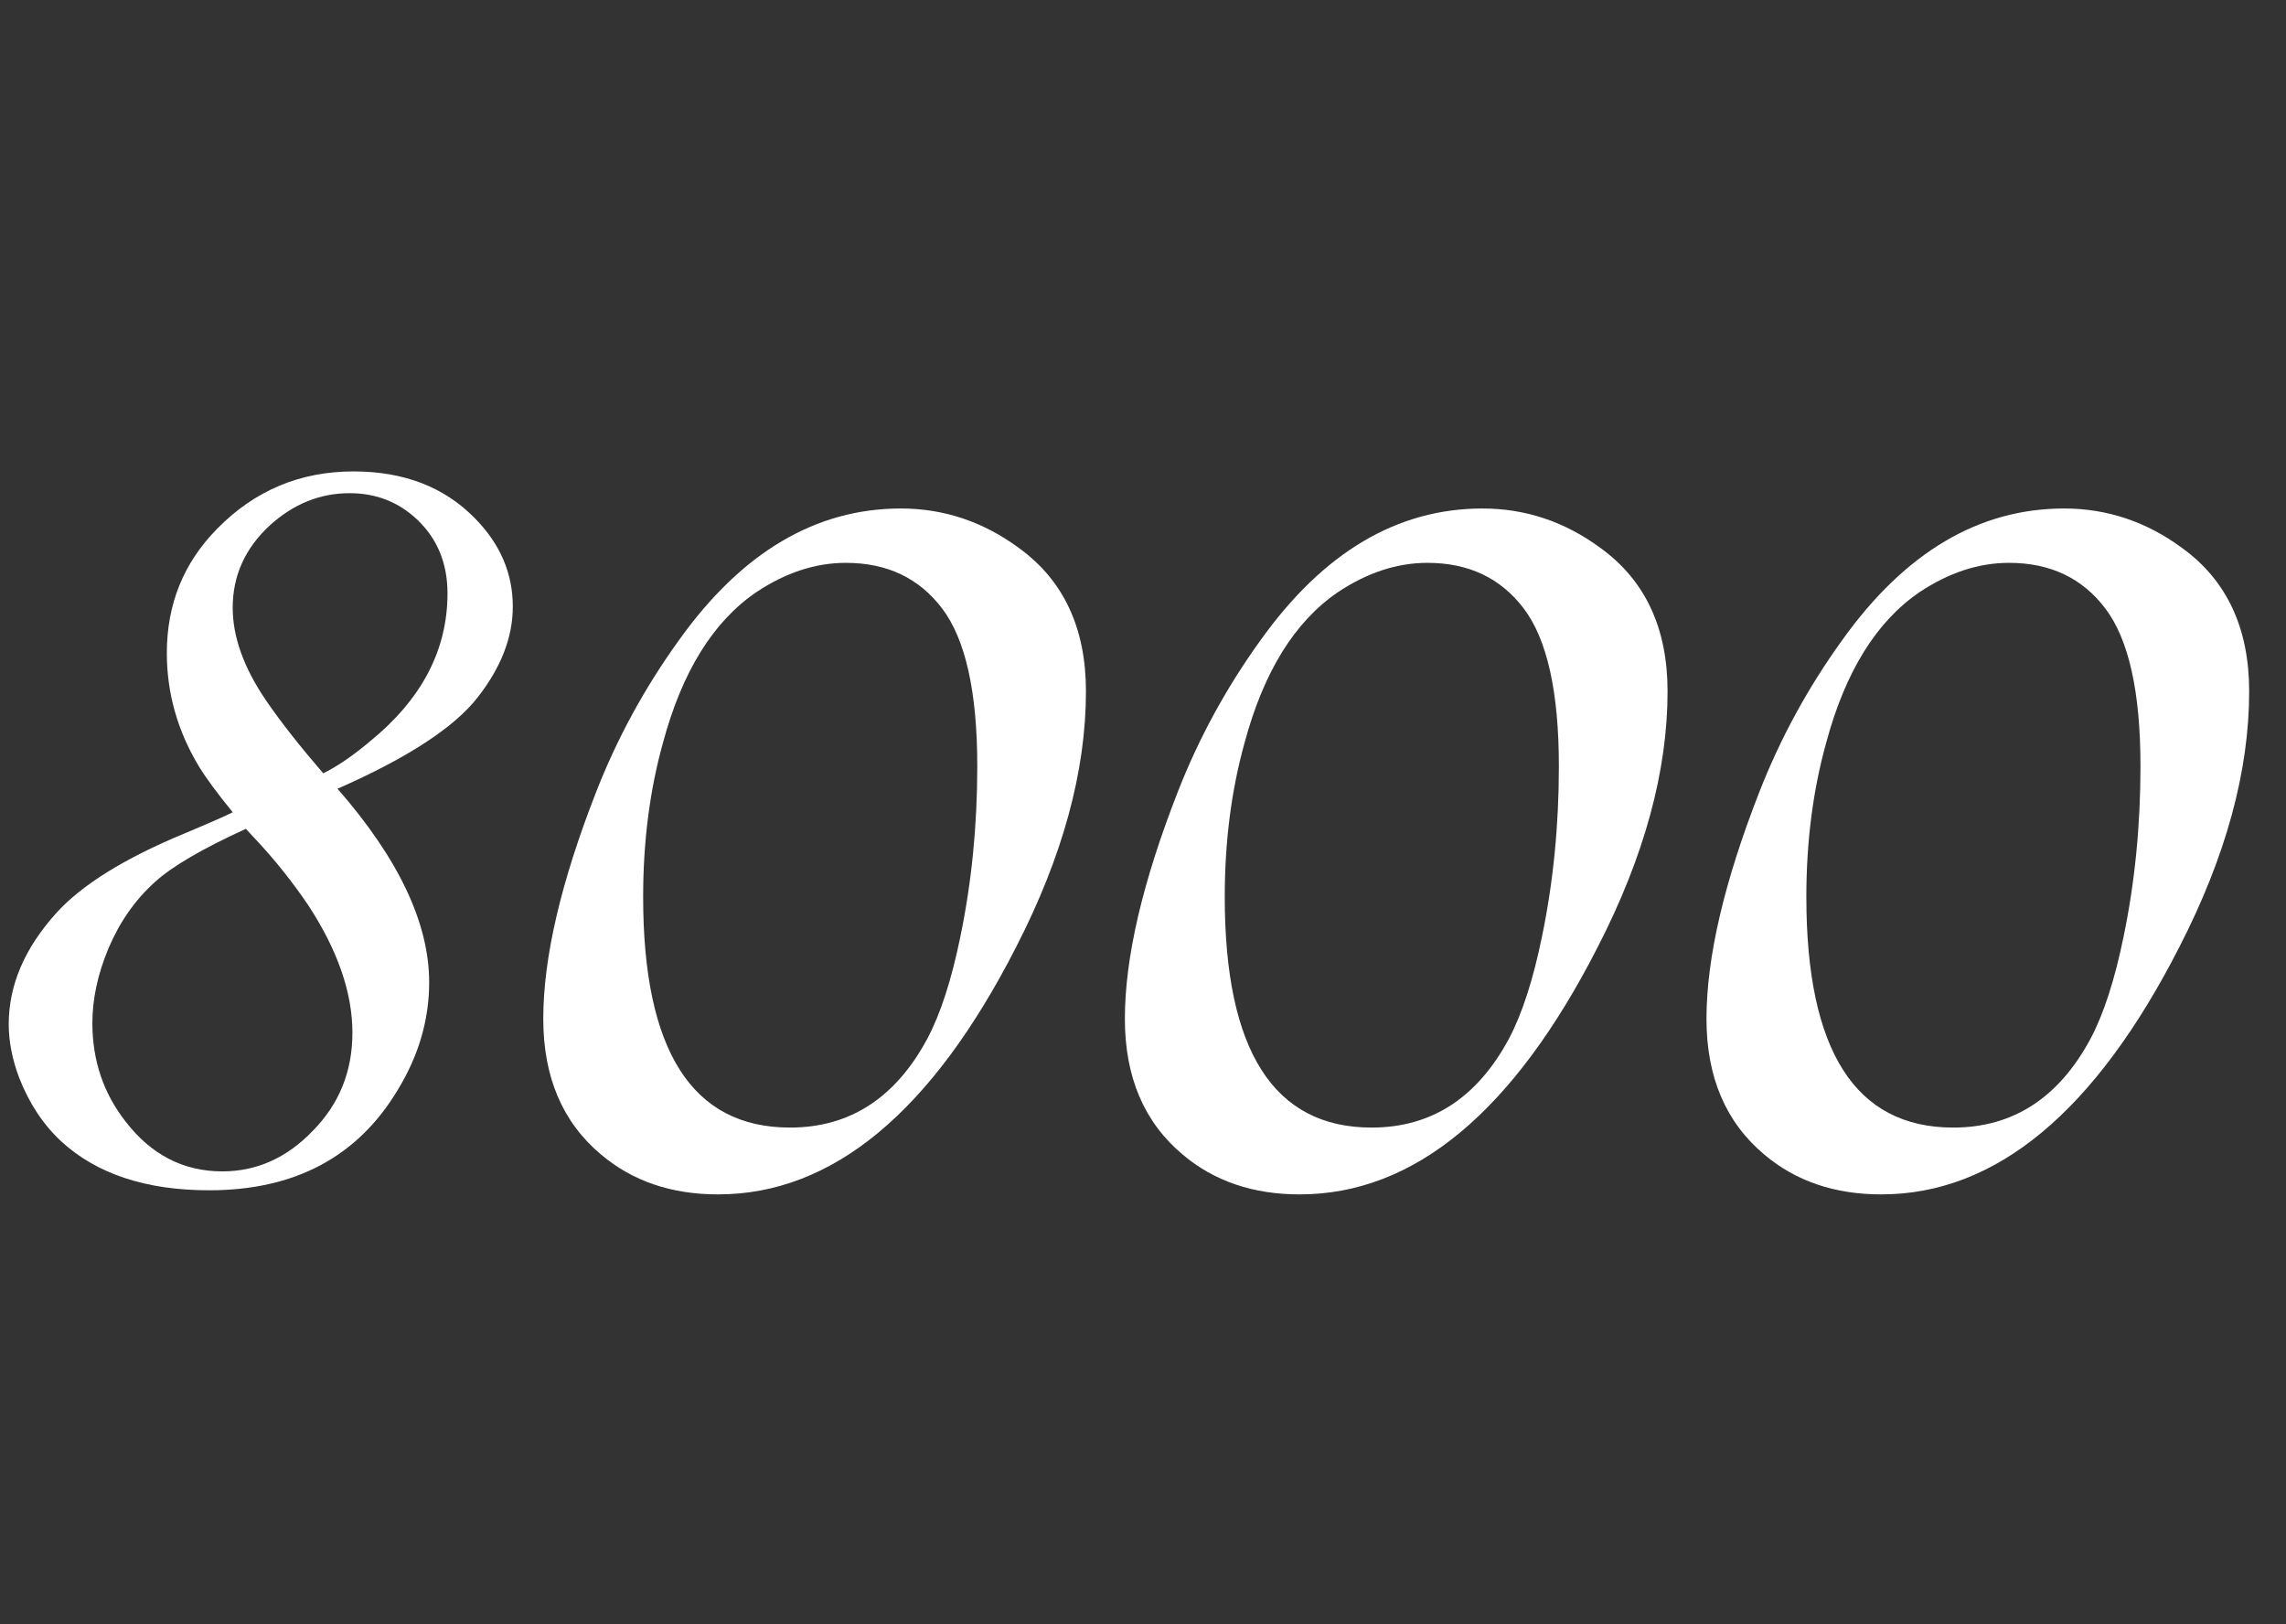 <?xml version="1.0" encoding="UTF-8"?> <svg xmlns="http://www.w3.org/2000/svg" width="152" height="108" viewBox="0 0 152 108" fill="none"><rect x="0" y="0" width="152" height="108" fill="#333333" stroke="none"/><path d="M22.442 52.444C26.505 57.091 28.536 61.382 28.536 65.317C28.536 67.806 27.838 70.192 26.441 72.478C23.775 76.921 19.599 79.143 13.911 79.143C9.696 79.143 6.408 78.051 4.047 75.867C2.854 74.75 1.927 73.341 1.267 71.64C0.81 70.421 0.581 69.24 0.581 68.098C0.581 65.508 1.635 63.045 3.742 60.709C5.443 58.83 8.287 57.065 12.273 55.415C14.025 54.679 15.092 54.209 15.473 54.006C14.457 52.762 13.708 51.746 13.226 50.959C11.804 48.598 11.093 46.084 11.093 43.418C11.093 40.168 12.21 37.413 14.444 35.153C16.933 32.614 19.954 31.345 23.509 31.345C26.86 31.345 29.552 32.386 31.583 34.468C33.259 36.169 34.097 38.124 34.097 40.333C34.097 42.364 33.322 44.37 31.773 46.351C30.225 48.356 27.114 50.388 22.442 52.444ZM21.49 51.416L21.795 51.264C22.684 50.781 23.623 50.121 24.613 49.283C28.041 46.49 29.755 43.215 29.755 39.457C29.755 37.477 29.095 35.852 27.774 34.582C26.53 33.389 25.02 32.792 23.242 32.792C21.287 32.792 19.523 33.503 17.948 34.925C16.298 36.448 15.473 38.276 15.473 40.409C15.473 42.364 16.222 44.434 17.72 46.617C18.659 47.988 19.916 49.588 21.49 51.416ZM16.349 55.11C13.454 56.431 11.435 57.611 10.293 58.652C8.973 59.846 7.944 61.318 7.208 63.07C6.497 64.772 6.142 66.422 6.142 68.022C6.142 70.51 6.878 72.693 8.351 74.572C10.052 76.781 12.197 77.886 14.787 77.886C17.072 77.886 19.078 76.984 20.805 75.182C22.557 73.404 23.433 71.233 23.433 68.669C23.433 66.028 22.468 63.223 20.538 60.252C19.446 58.627 18.215 57.091 16.844 55.644C16.514 55.288 16.349 55.11 16.349 55.11Z" fill="white"></path><path d="M59.902 33.81C62.767 33.81 65.387 34.69 67.764 36.447C70.726 38.596 72.207 41.77 72.207 45.969C72.207 51.275 70.661 56.939 67.568 62.961C61.969 73.931 55.361 79.416 47.744 79.416C44.652 79.416 42.064 78.537 39.98 76.779C37.409 74.631 36.123 71.62 36.123 67.746C36.123 63.677 37.295 58.648 39.639 52.658C41.038 49.078 42.878 45.708 45.156 42.551C49.323 36.724 54.238 33.81 59.902 33.81ZM56.24 37.424C54.222 37.424 52.236 38.075 50.283 39.377C47.419 41.33 45.352 44.667 44.082 49.387C43.203 52.544 42.764 55.962 42.764 59.641C42.764 69.862 46.019 74.973 52.529 74.973C56.501 74.973 59.544 73.003 61.66 69.064C62.539 67.404 63.272 65.142 63.857 62.277C64.606 58.664 64.981 54.888 64.981 50.949C64.981 46.001 64.199 42.502 62.637 40.451C61.107 38.433 58.975 37.424 56.24 37.424ZM98.574 33.81C101.439 33.81 104.059 34.69 106.436 36.447C109.398 38.596 110.879 41.77 110.879 45.969C110.879 51.275 109.333 56.939 106.24 62.961C100.641 73.931 94.033 79.416 86.416 79.416C83.324 79.416 80.736 78.537 78.652 76.779C76.081 74.631 74.795 71.62 74.795 67.746C74.795 63.677 75.967 58.648 78.311 52.658C79.71 49.078 81.549 45.708 83.828 42.551C87.995 36.724 92.91 33.81 98.574 33.81ZM94.912 37.424C92.894 37.424 90.908 38.075 88.955 39.377C86.091 41.33 84.023 44.667 82.754 49.387C81.875 52.544 81.436 55.962 81.436 59.641C81.436 69.862 84.691 74.973 91.201 74.973C95.172 74.973 98.216 73.003 100.332 69.064C101.211 67.404 101.943 65.142 102.529 62.277C103.278 58.664 103.652 54.888 103.652 50.949C103.652 46.001 102.871 42.502 101.309 40.451C99.779 38.433 97.647 37.424 94.912 37.424ZM137.246 33.81C140.111 33.81 142.731 34.69 145.107 36.447C148.07 38.596 149.551 41.77 149.551 45.969C149.551 51.275 148.005 56.939 144.912 62.961C139.313 73.931 132.705 79.416 125.088 79.416C121.995 79.416 119.408 78.537 117.324 76.779C114.753 74.631 113.467 71.62 113.467 67.746C113.467 63.677 114.639 58.648 116.982 52.658C118.382 49.078 120.221 45.708 122.5 42.551C126.667 36.724 131.582 33.81 137.246 33.81ZM133.584 37.424C131.566 37.424 129.58 38.075 127.627 39.377C124.762 41.33 122.695 44.667 121.426 49.387C120.547 52.544 120.107 55.962 120.107 59.641C120.107 69.862 123.363 74.973 129.873 74.973C133.844 74.973 136.888 73.003 139.004 69.064C139.883 67.404 140.615 65.142 141.201 62.277C141.95 58.664 142.324 54.888 142.324 50.949C142.324 46.001 141.543 42.502 139.98 40.451C138.451 38.433 136.318 37.424 133.584 37.424Z" fill="white"></path></svg> 